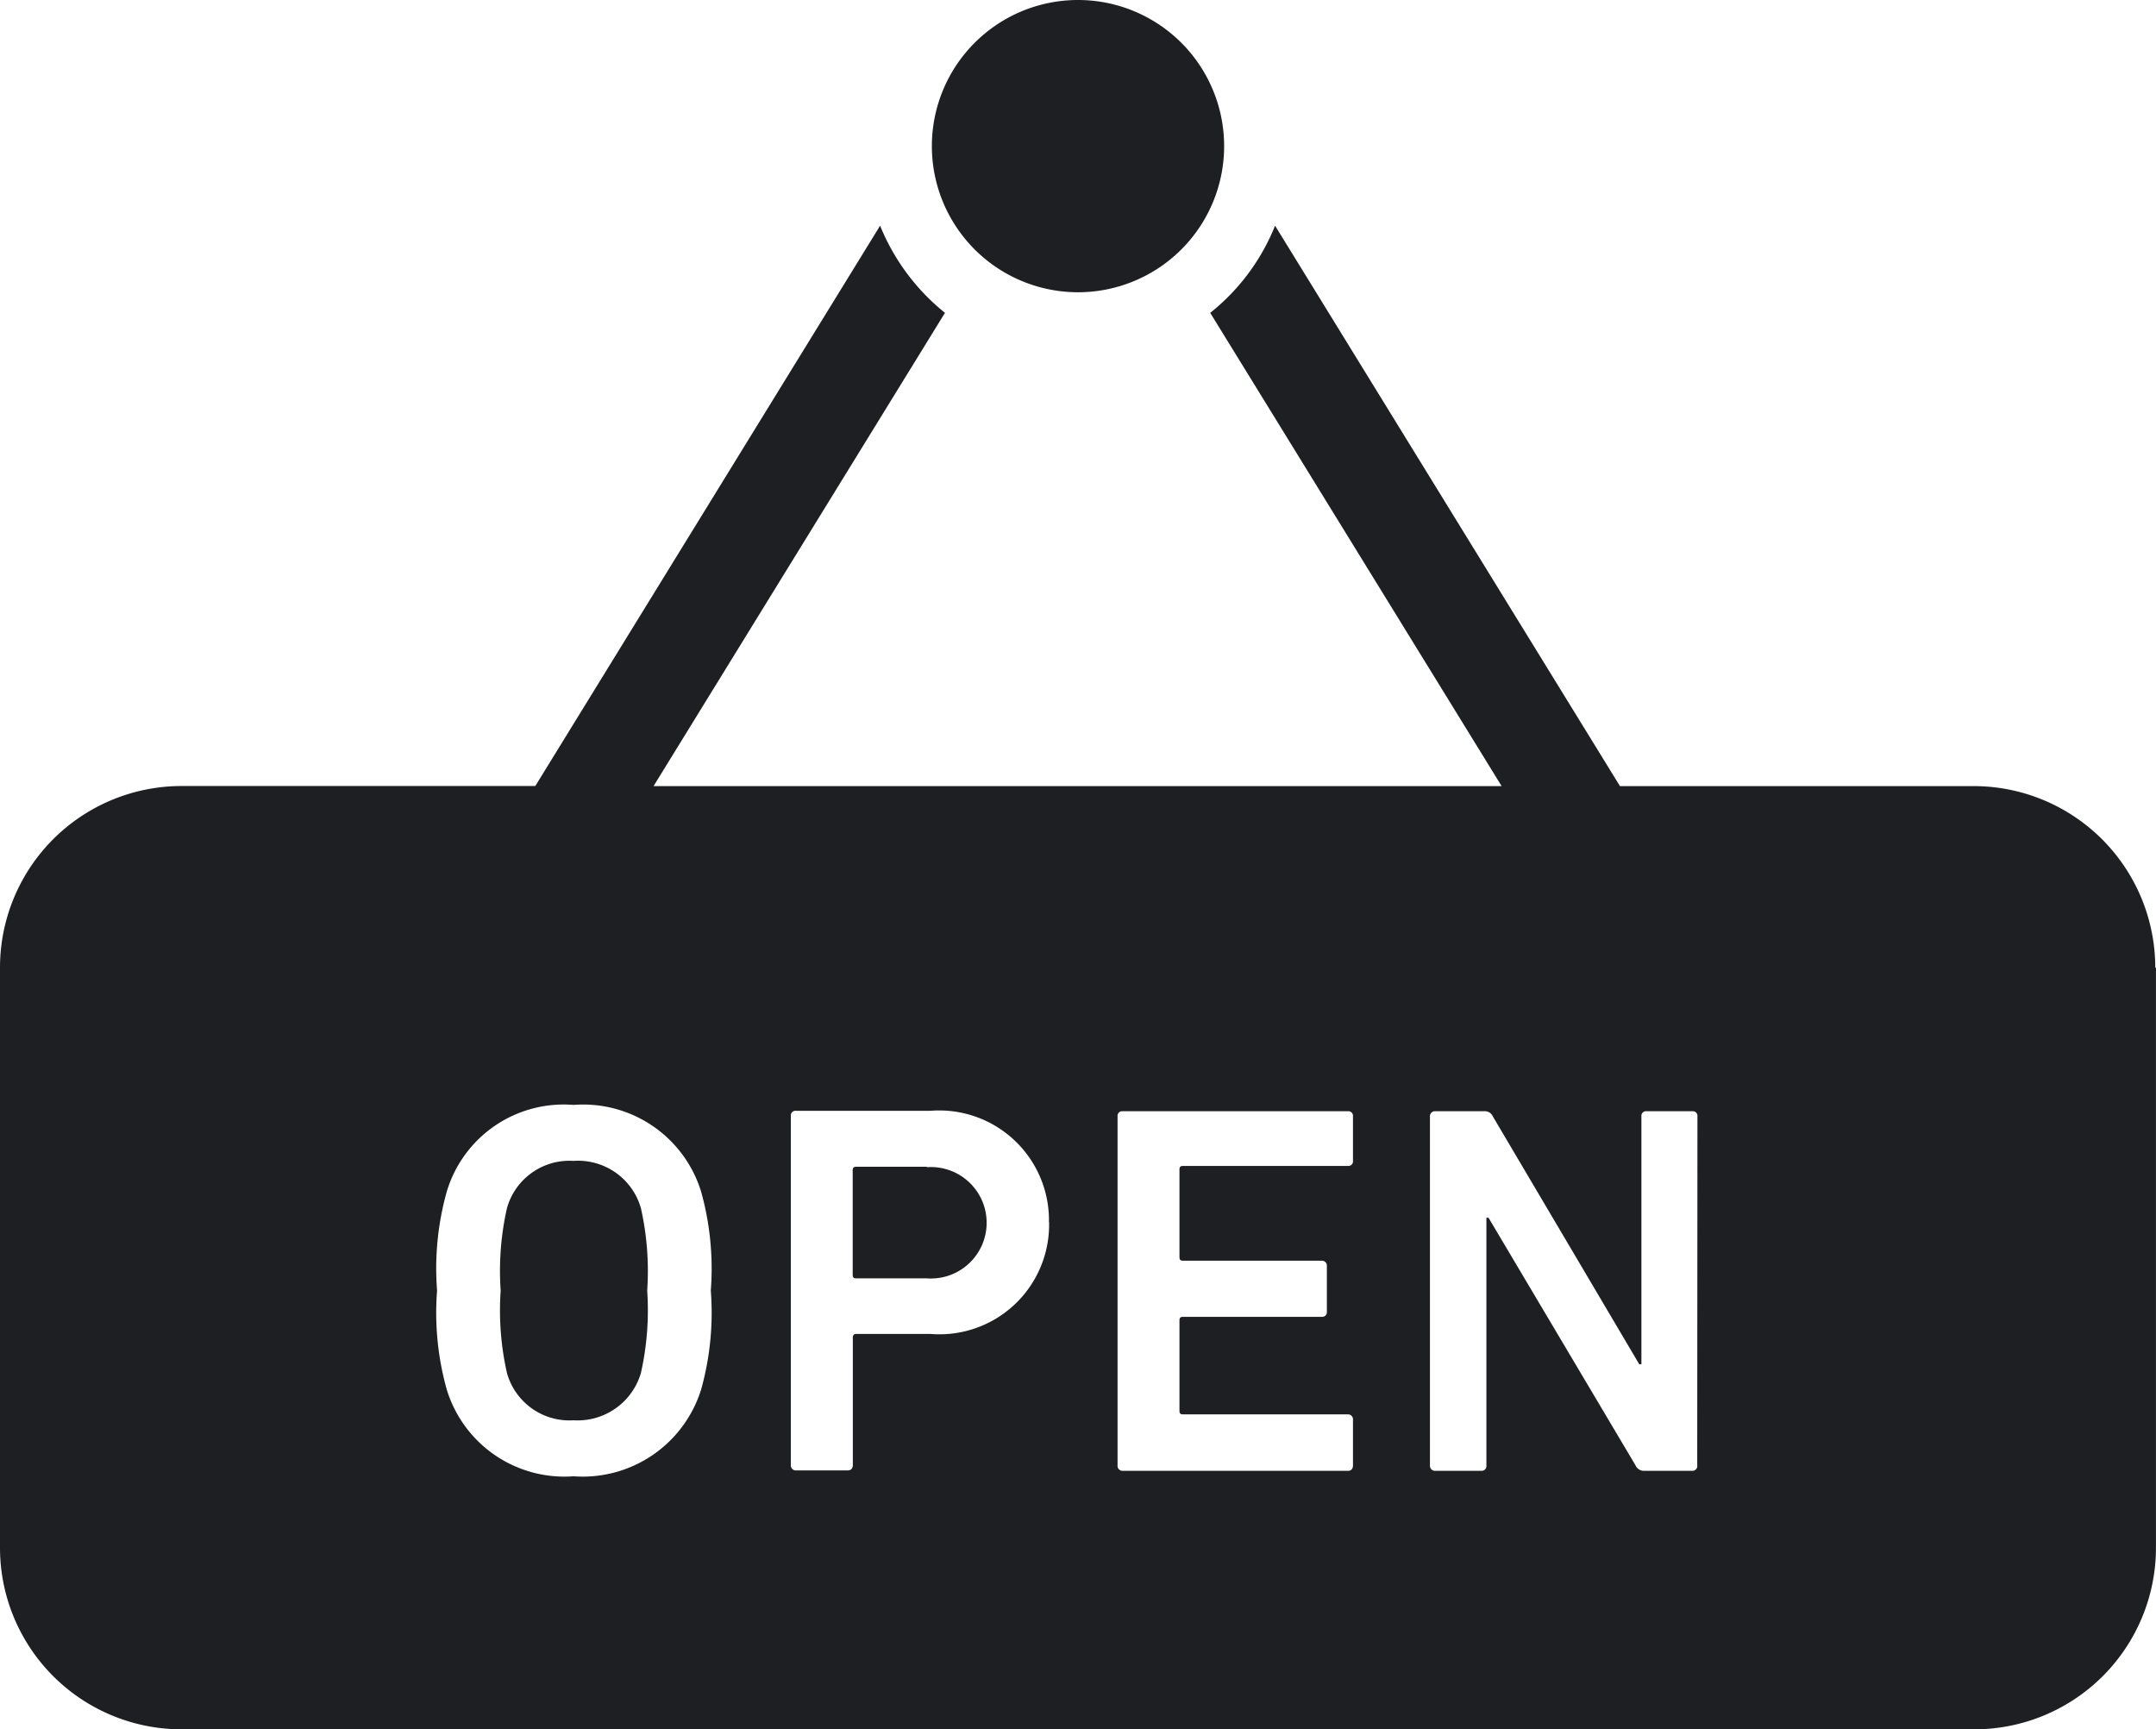 <svg xmlns="http://www.w3.org/2000/svg" width="49.866" height="40" viewBox="0 0 49.866 40">
  <path id="開店時間のアイコン" d="M21.553,53.98a3.38,3.38,0,1,1,3.38,3.38A3.381,3.381,0,0,1,21.553,53.98ZM13.265,77.452a1.5,1.5,0,0,0-1.539,1.091,6.582,6.582,0,0,0-.146,1.909,6.582,6.582,0,0,0,.146,1.909,1.5,1.5,0,0,0,1.539,1.091,1.526,1.526,0,0,0,1.558-1.091,6.63,6.63,0,0,0,.146-1.909,6.63,6.63,0,0,0-.146-1.909A1.511,1.511,0,0,0,13.265,77.452Zm36.6-4.47V86.4a4.2,4.2,0,0,1-4.2,4.2H4.2A4.2,4.2,0,0,1,0,86.4V72.981a4.2,4.2,0,0,1,4.2-4.2h8.181L20.356,55.82a4.992,4.992,0,0,0,1.5,2.016l-6.74,10.947H34.731l-6.74-10.947a4.906,4.906,0,0,0,1.5-2.016l7.977,12.963h8.181a4.2,4.2,0,0,1,4.2,4.2ZM16.44,80.452a6.628,6.628,0,0,0-.224-2.289,2.854,2.854,0,0,0-2.951-2.006,2.823,2.823,0,0,0-2.932,2.006,6.592,6.592,0,0,0-.224,2.289,6.592,6.592,0,0,0,.224,2.289,2.845,2.845,0,0,0,2.932,2.006,2.868,2.868,0,0,0,2.951-2.006A6.592,6.592,0,0,0,16.44,80.452Zm7.821-1.578a2.539,2.539,0,0,0-2.737-2.581H18.408a.107.107,0,0,0-.117.117v8.074a.115.115,0,0,0,.117.127h1.2c.078,0,.117-.049.117-.127V81.533a.072.072,0,0,1,.078-.078h1.724a2.536,2.536,0,0,0,2.737-2.591Zm7.032-2.454a.107.107,0,0,0-.117-.117H25.965a.107.107,0,0,0-.117.117v8.074a.115.115,0,0,0,.117.127h5.211c.078,0,.117-.049.117-.127V83.442a.115.115,0,0,0-.117-.127H27.358c-.049,0-.078-.019-.078-.078v-2.1c0-.049.019-.078.078-.078h3.214a.107.107,0,0,0,.117-.117V79.887a.115.115,0,0,0-.117-.127H27.358c-.049,0-.078-.019-.078-.078V77.647c0-.049.019-.078.078-.078h3.818a.107.107,0,0,0,.117-.117V76.419Zm7.967,0a.107.107,0,0,0-.117-.117H38.081a.107.107,0,0,0-.117.117v5.737h-.049l-3.389-5.737a.2.2,0,0,0-.2-.117H33.2a.115.115,0,0,0-.127.117v8.074a.118.118,0,0,0,.127.127h1.062a.111.111,0,0,0,.117-.127V78.767h.049l3.4,5.727a.211.211,0,0,0,.2.127h1.11a.111.111,0,0,0,.117-.127ZM21.437,77.588H19.8c-.049,0-.078.019-.078.078v2.425c0,.049.019.078.078.078h1.636a1.289,1.289,0,1,0,0-2.571Z" transform="translate(0 -50.6)" fill="#1d1f23"/>
</svg>
